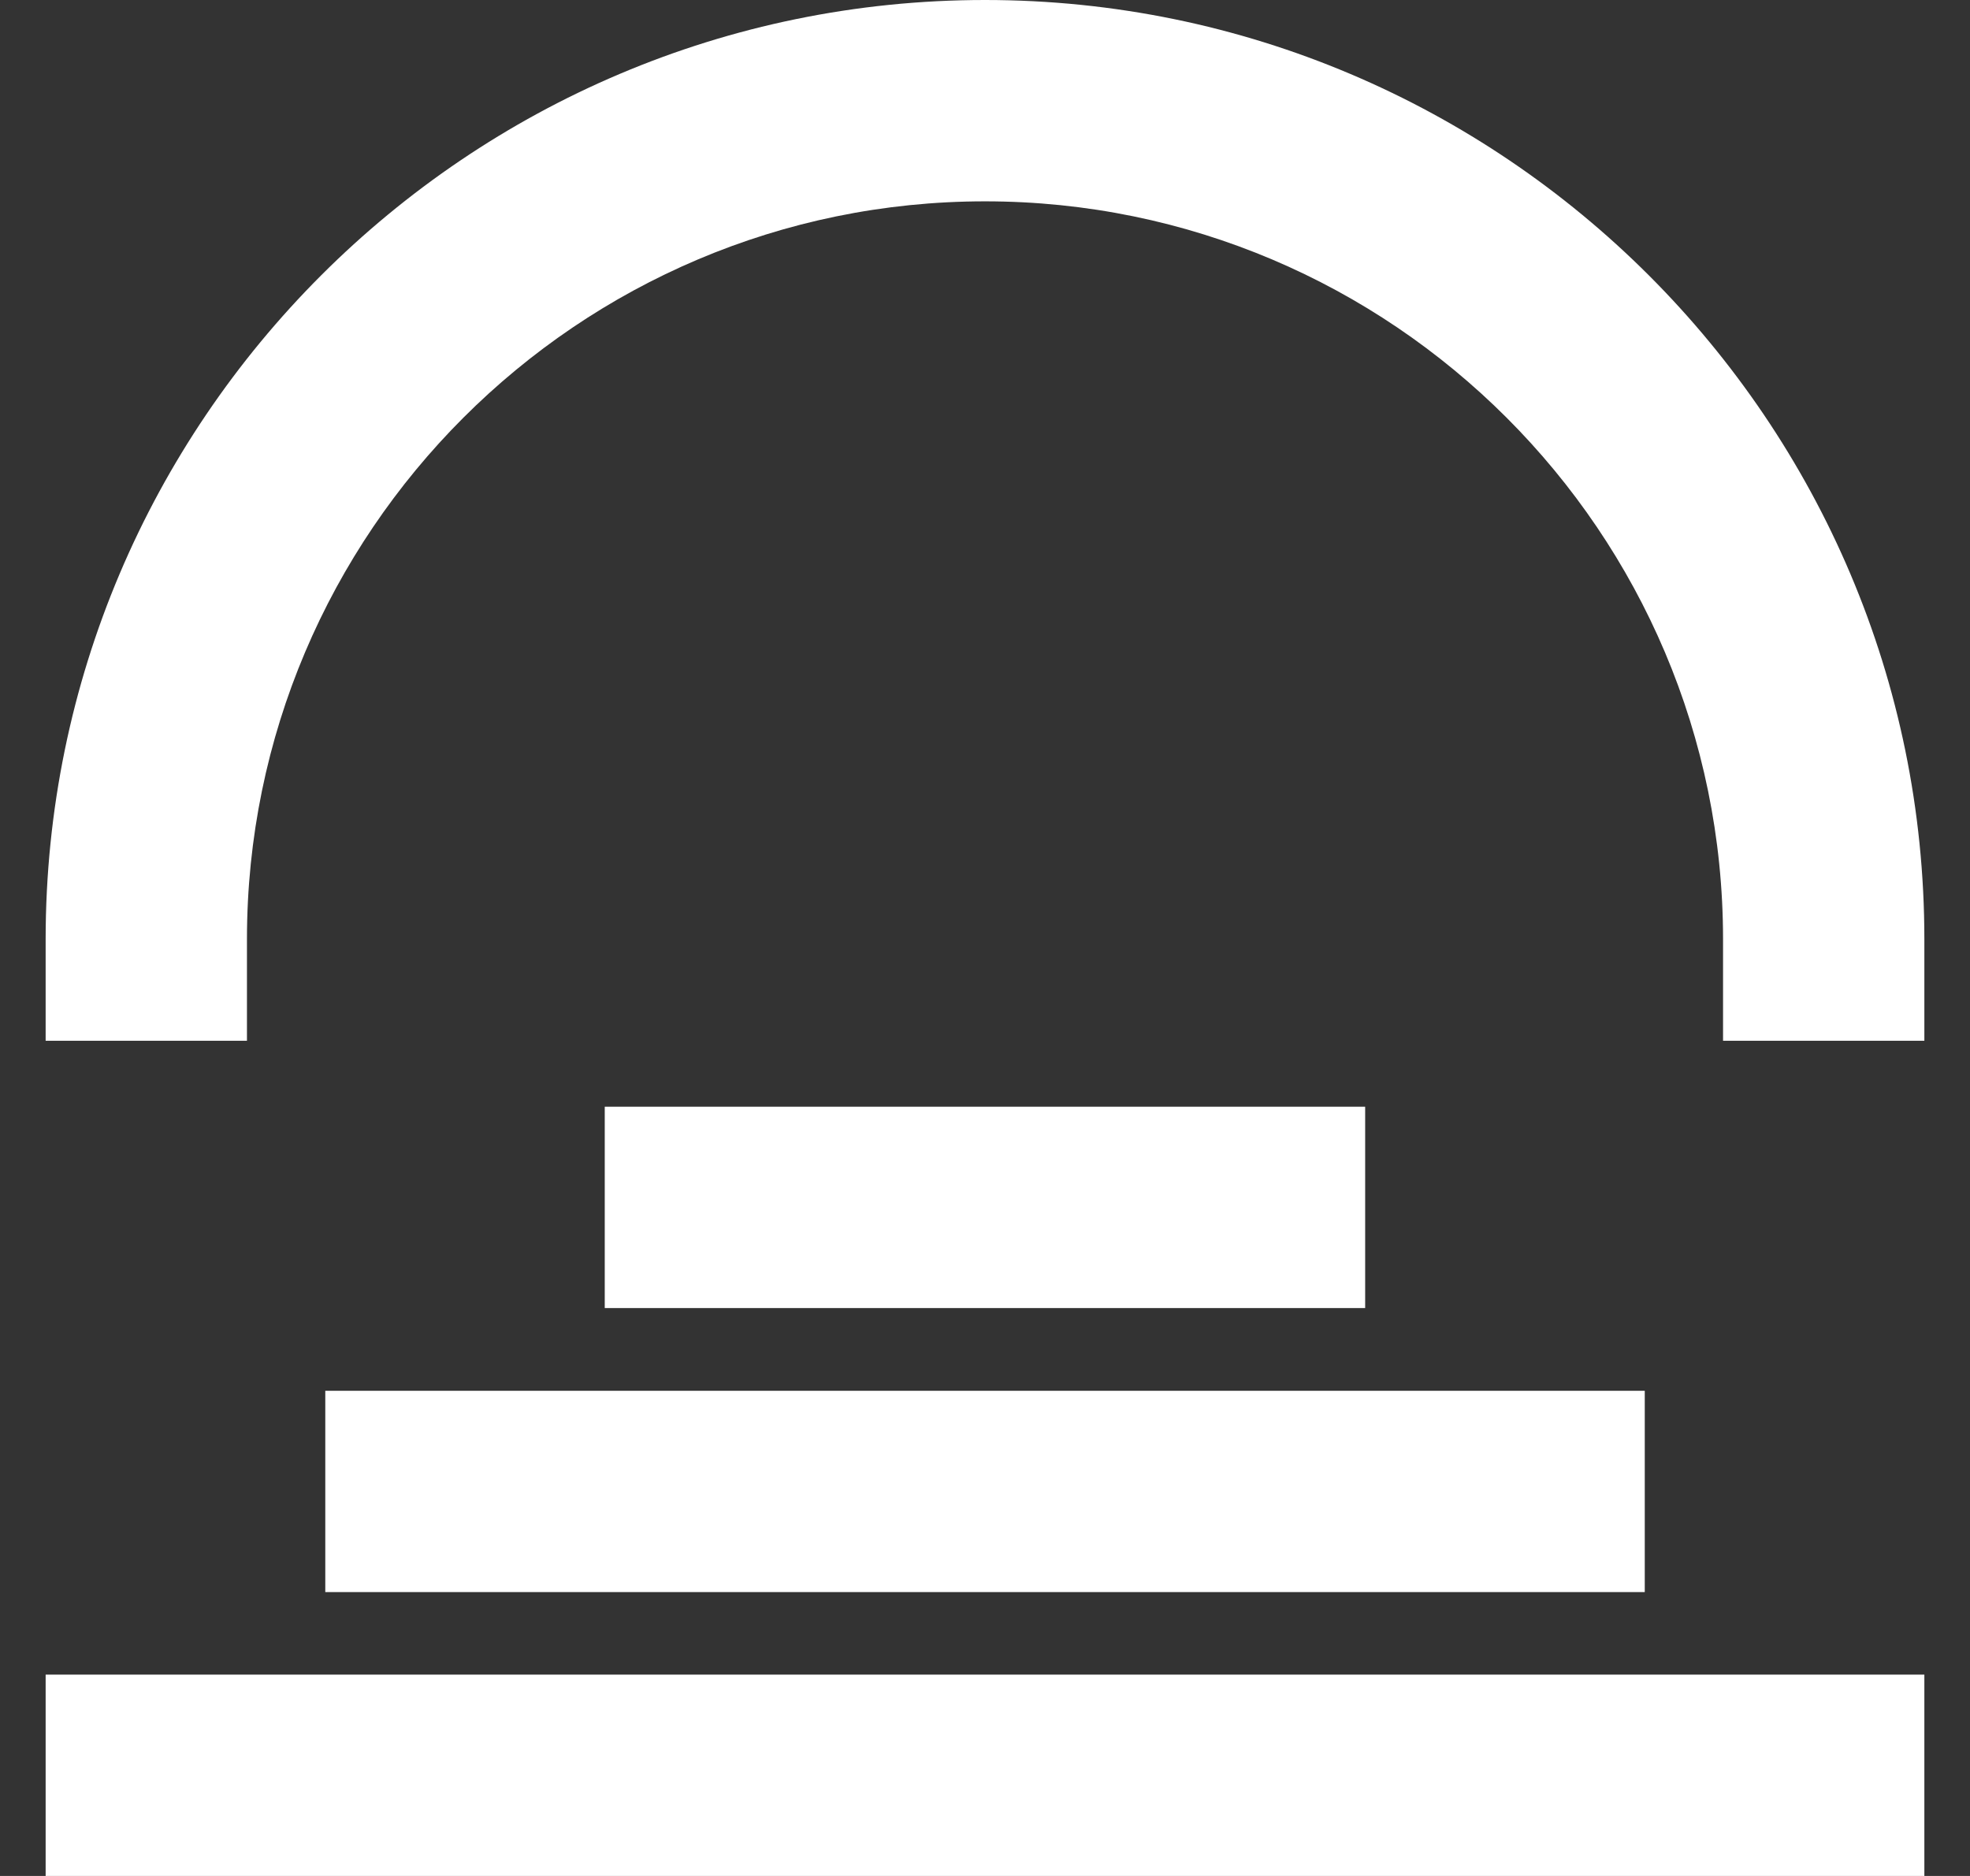 <svg width="42" height="40" viewBox="0 0 42 40" fill="none" xmlns="http://www.w3.org/2000/svg">
<rect x="0" y="0" width="42" height="40" fill="#333333" stroke="none"/>
<g clip-path="url(#clip0_332_2932)">
<path d="M41.027 22.192H36.735V20.027C36.735 11.351 29.676 4.293 21 4.293C12.324 4.293 5.265 11.351 5.265 20.027V22.192H0.973V20.027C0.973 8.982 9.959 0 21 0C32.041 0 41.027 8.982 41.027 20.027V22.192Z" fill="white"/>
<path d="M41.027 35.707H0.973V40H41.027V35.707Z" fill="white"/>
<path d="M35.066 29.655H6.935V33.947H35.066V29.655Z" fill="white"/>
<path d="M29.105 23.598H12.893V27.891H29.105V23.598Z" fill="white"/>
</g>
<defs>
<clipPath id="clip0_332_2932">
<rect width="40.055" height="40" fill="white" transform="translate(0.973)"/>
</clipPath>
</defs>
</svg>
